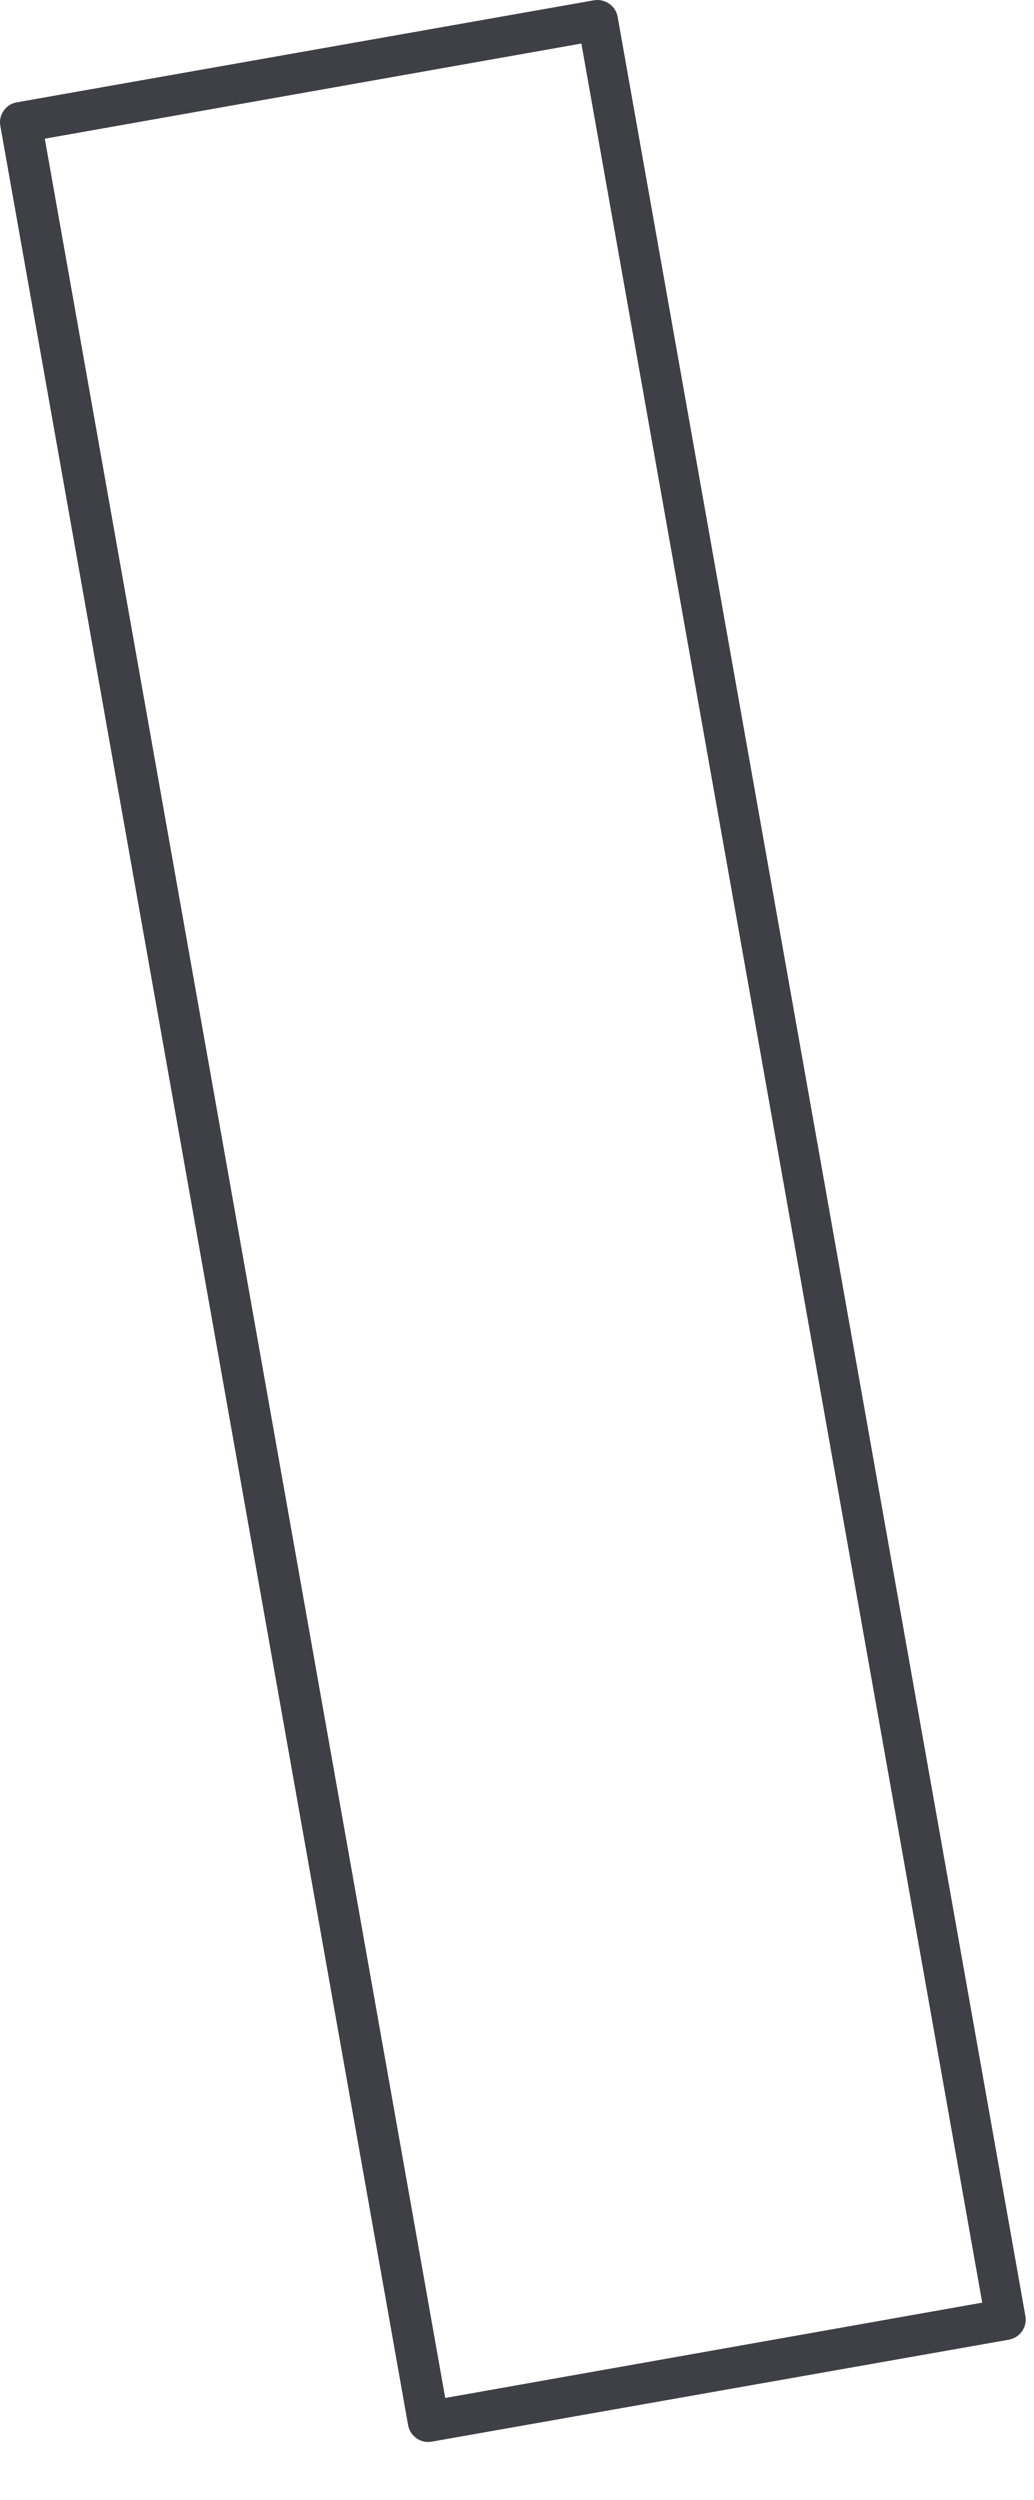 <?xml version="1.0" encoding="utf-8"?>
<svg xmlns="http://www.w3.org/2000/svg" fill="none" height="100%" overflow="visible" preserveAspectRatio="none" style="display: block;" viewBox="0 0 12 29" width="100%">
<path d="M4.97 28.329C4.914 28.329 4.86 28.309 4.818 28.273C4.775 28.238 4.746 28.188 4.736 28.133L0.004 1.461C-0.002 1.43 -0.001 1.399 0.005 1.369C0.012 1.338 0.025 1.31 0.043 1.284C0.06 1.259 0.083 1.237 0.109 1.22C0.135 1.203 0.165 1.192 0.196 1.187L6.894 0.003C6.955 -0.007 7.019 0.007 7.07 0.043C7.122 0.079 7.157 0.133 7.168 0.195L11.9 26.867C11.906 26.898 11.905 26.93 11.898 26.96C11.892 26.99 11.879 27.019 11.861 27.044C11.843 27.07 11.82 27.092 11.794 27.108C11.768 27.125 11.738 27.136 11.708 27.142L5.009 28.325C4.996 28.327 4.983 28.329 4.97 28.329ZM0.52 1.609L5.167 27.818L11.399 26.712L6.747 0.505L0.52 1.609Z" fill="#3F3F46" id="Vector"/>
</svg>